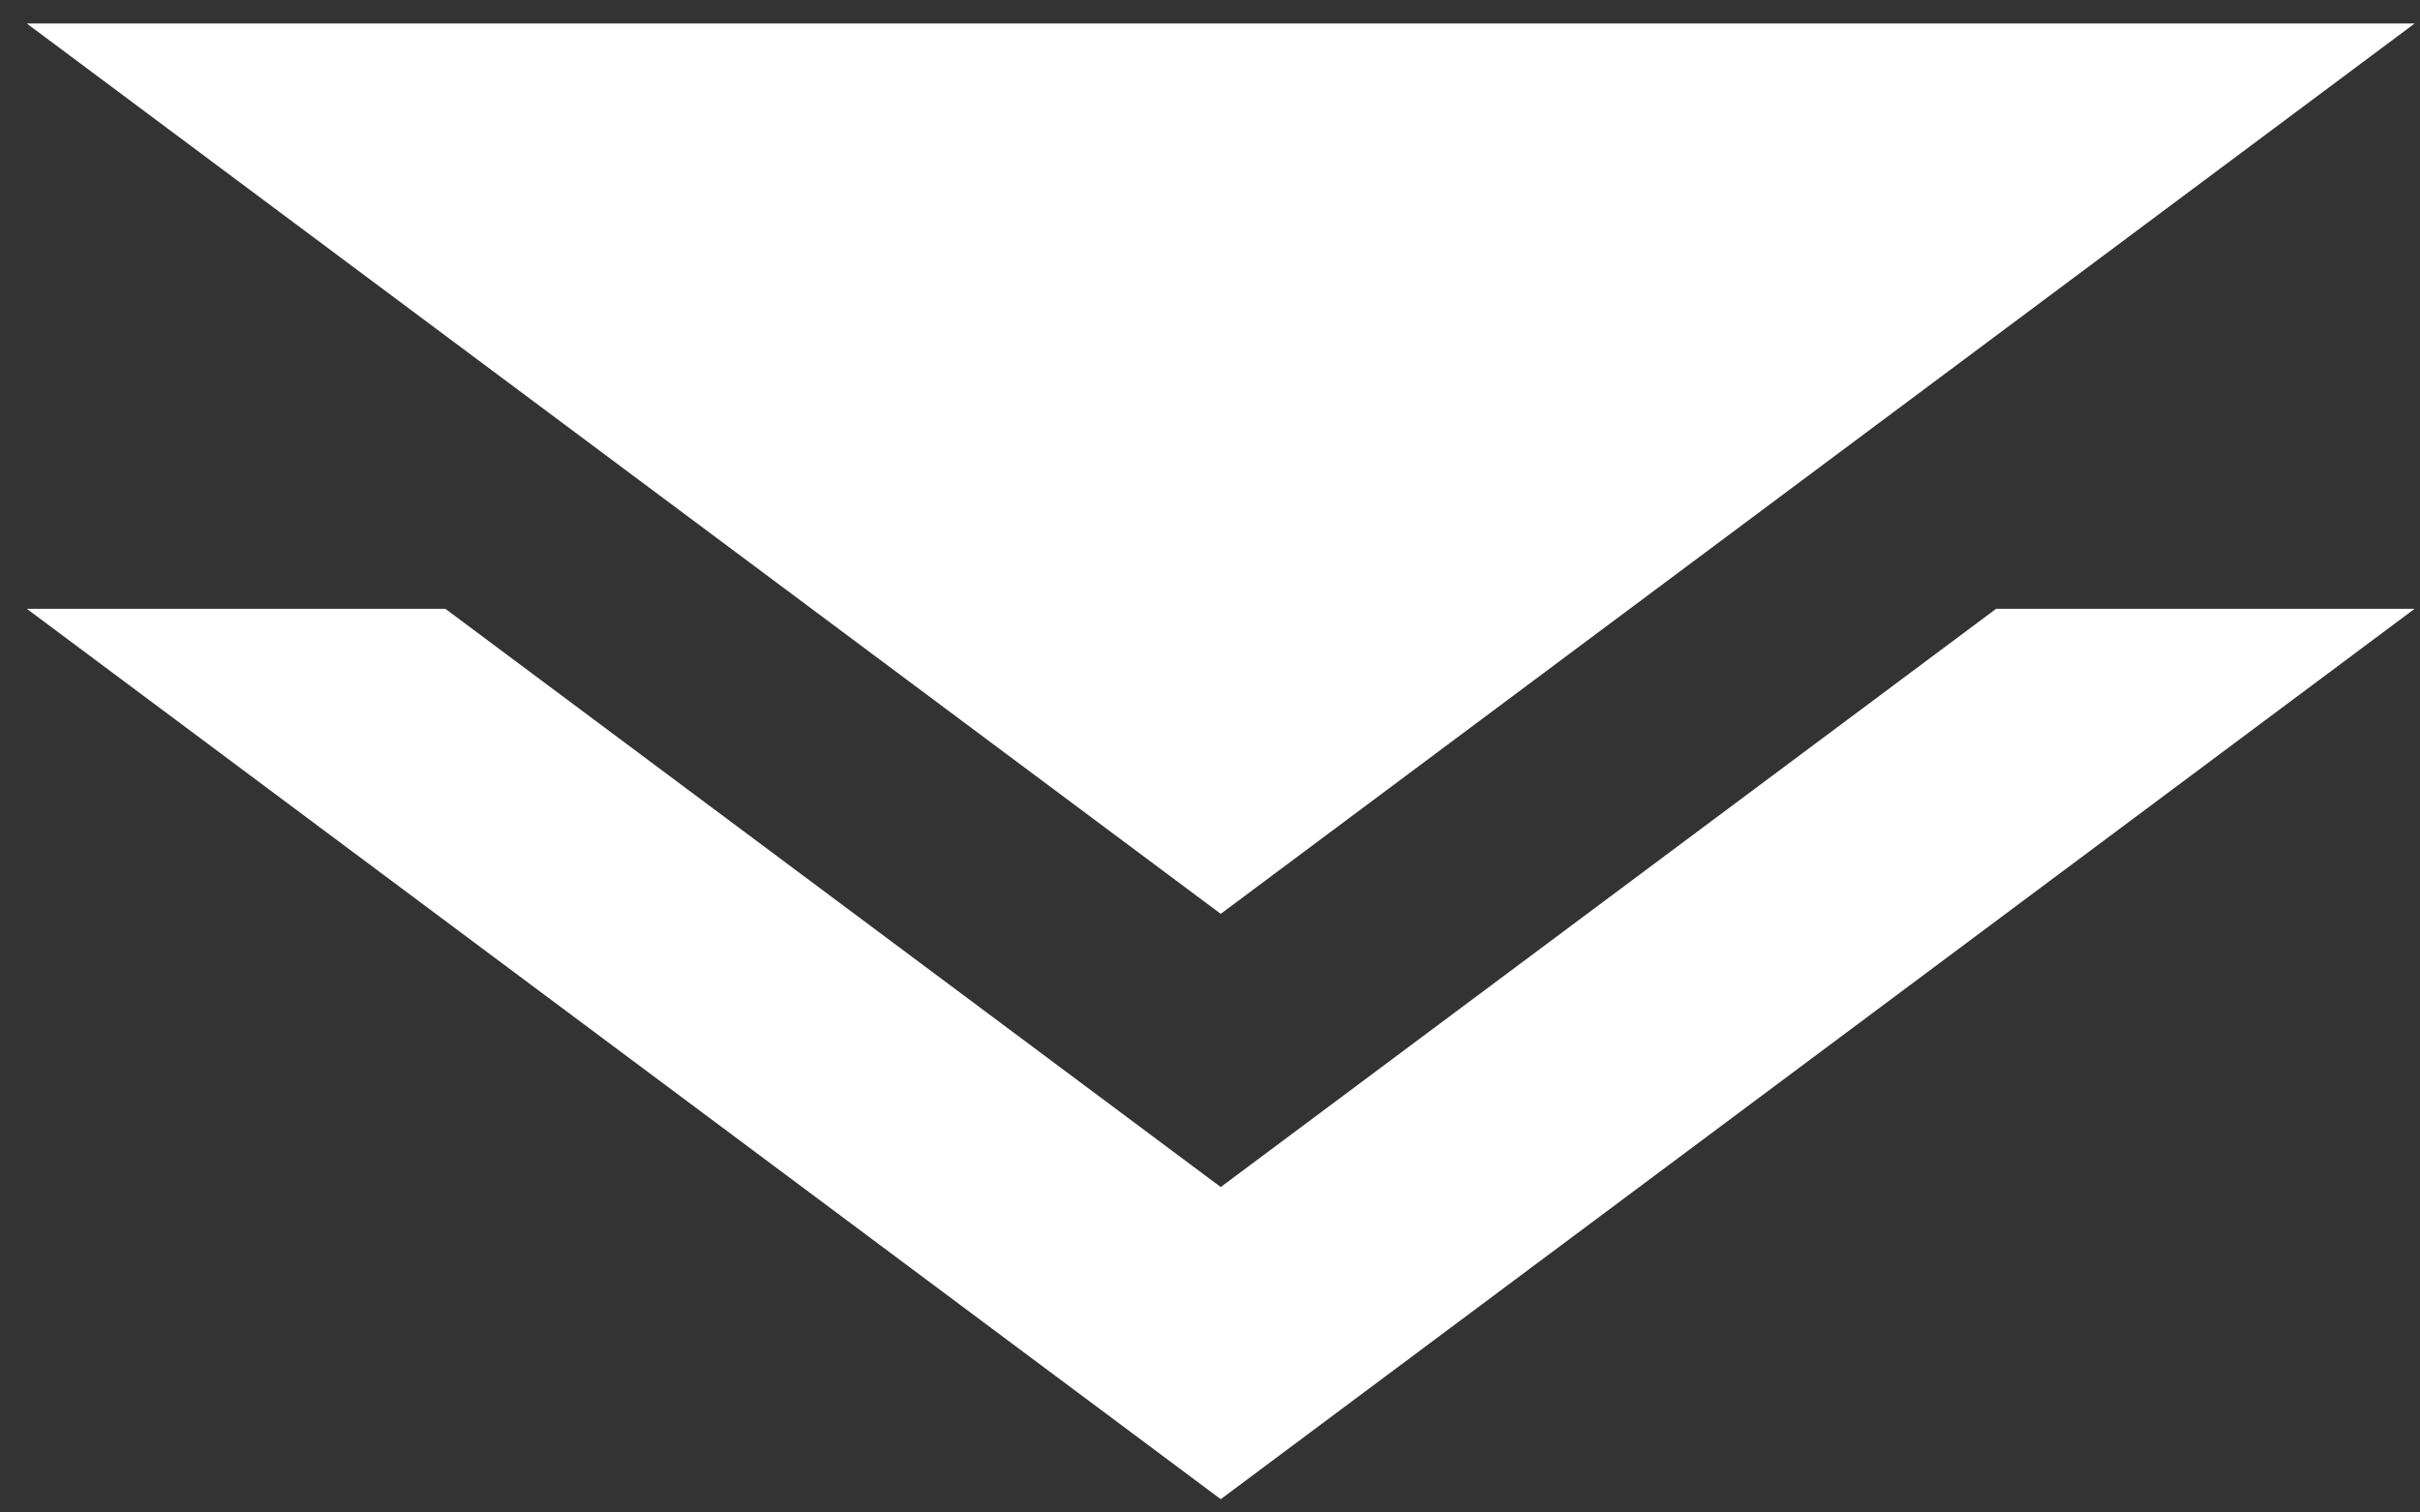 <?xml version="1.0" encoding="utf-8"?>
<!-- Generator: Adobe Illustrator 12.0.0, SVG Export Plug-In  -->
<!DOCTYPE svg PUBLIC "-//W3C//DTD SVG 1.1//EN" "http://www.w3.org/Graphics/SVG/1.1/DTD/svg11.dtd">
<svg  version="1.1" xmlns="http://www.w3.org/2000/svg" xmlns:xlink="http://www.w3.org/1999/xlink" xmlns:a="http://ns.adobe.com/AdobeSVGViewerExtensions/3.0/"
	 width="48" height="30" viewBox="-0.531 -0.466 48 30" enable-background="new -0.531 -0.466 48 30" xml:space="preserve">
<rect x="-0.531" y="-0.466" width="48" height="30" fill="#333333" stroke="none"/>
<defs>
</defs>
<polygon fill="#FFFFFF" points="23.682,23.079 8.302,11.609 0,11.609 23.682,29.27 47.363,11.609 39.062,11.609 "/>
<polygon fill="#FFFFFF" points="47.363,0 23.682,17.66 0,0 "/>
</svg>
